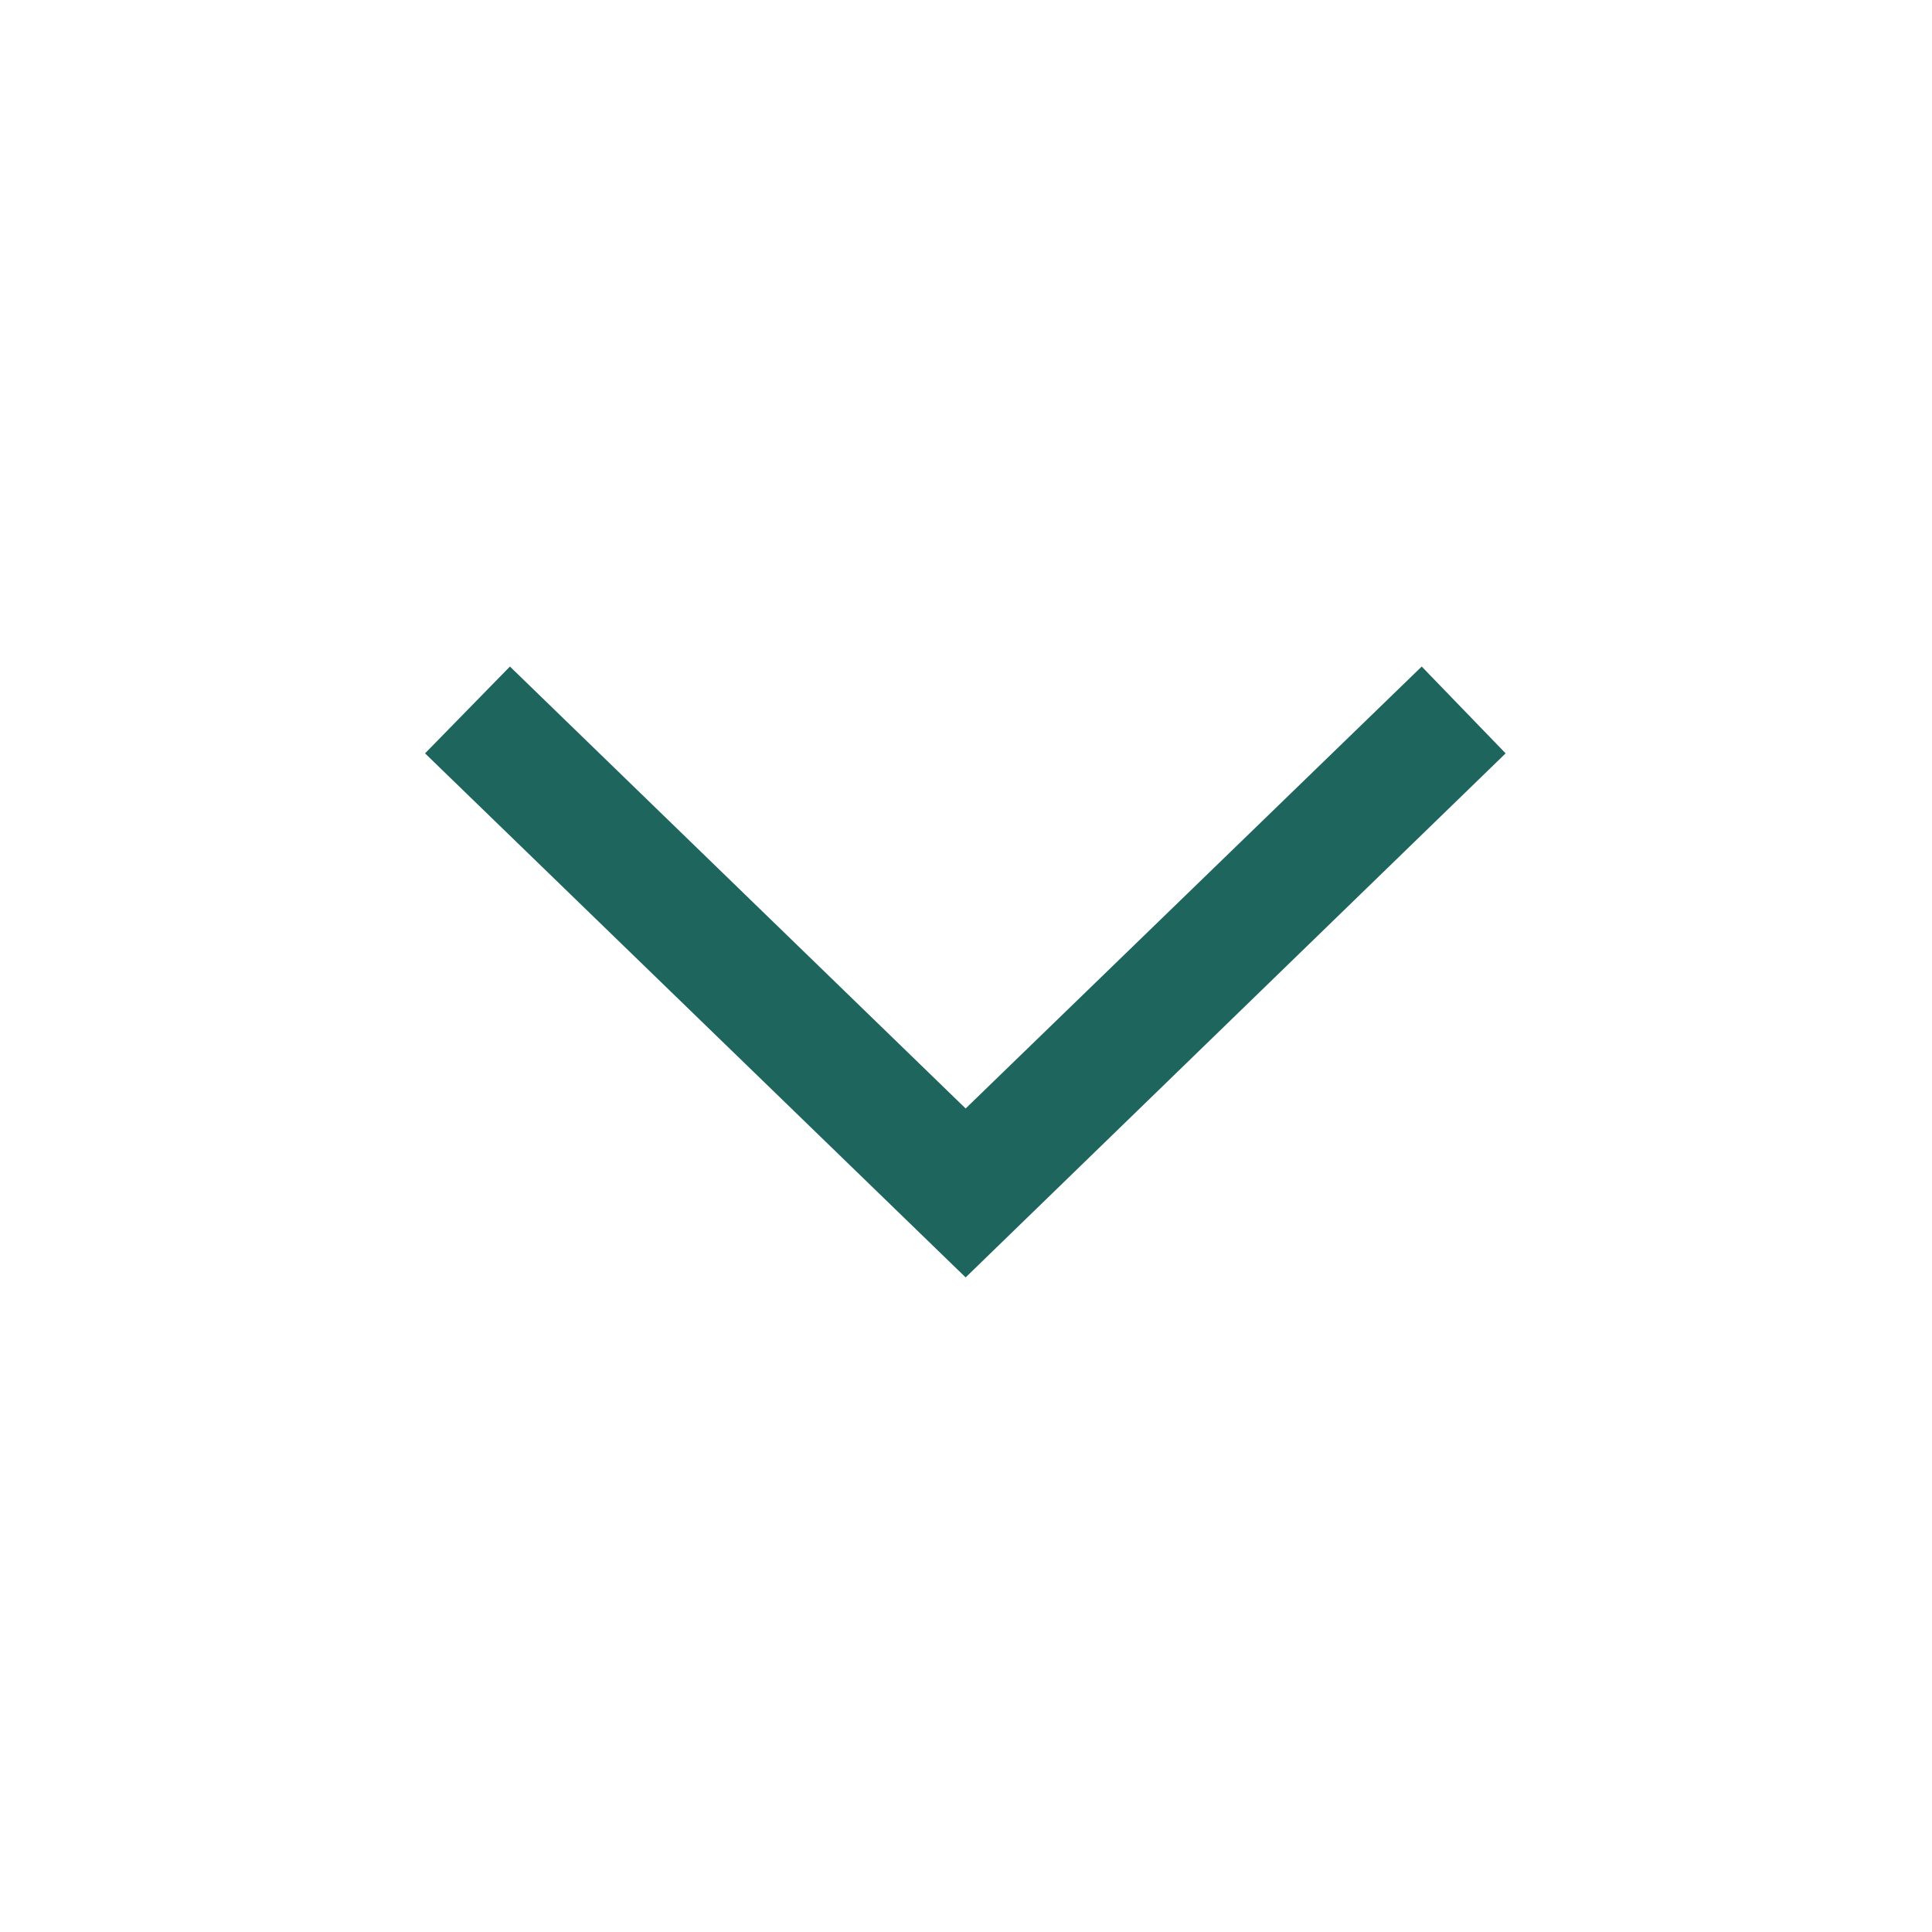 <svg width="16" height="16" viewBox="0 0 16 16" fill="none" xmlns="http://www.w3.org/2000/svg">
<path d="M4.223 5.52L3.52 6.239L7.997 10.579L12.469 6.239L11.774 5.52L7.997 9.18L4.223 5.52Z" fill="#06564C" fill-opacity="0.9"/>
</svg>
